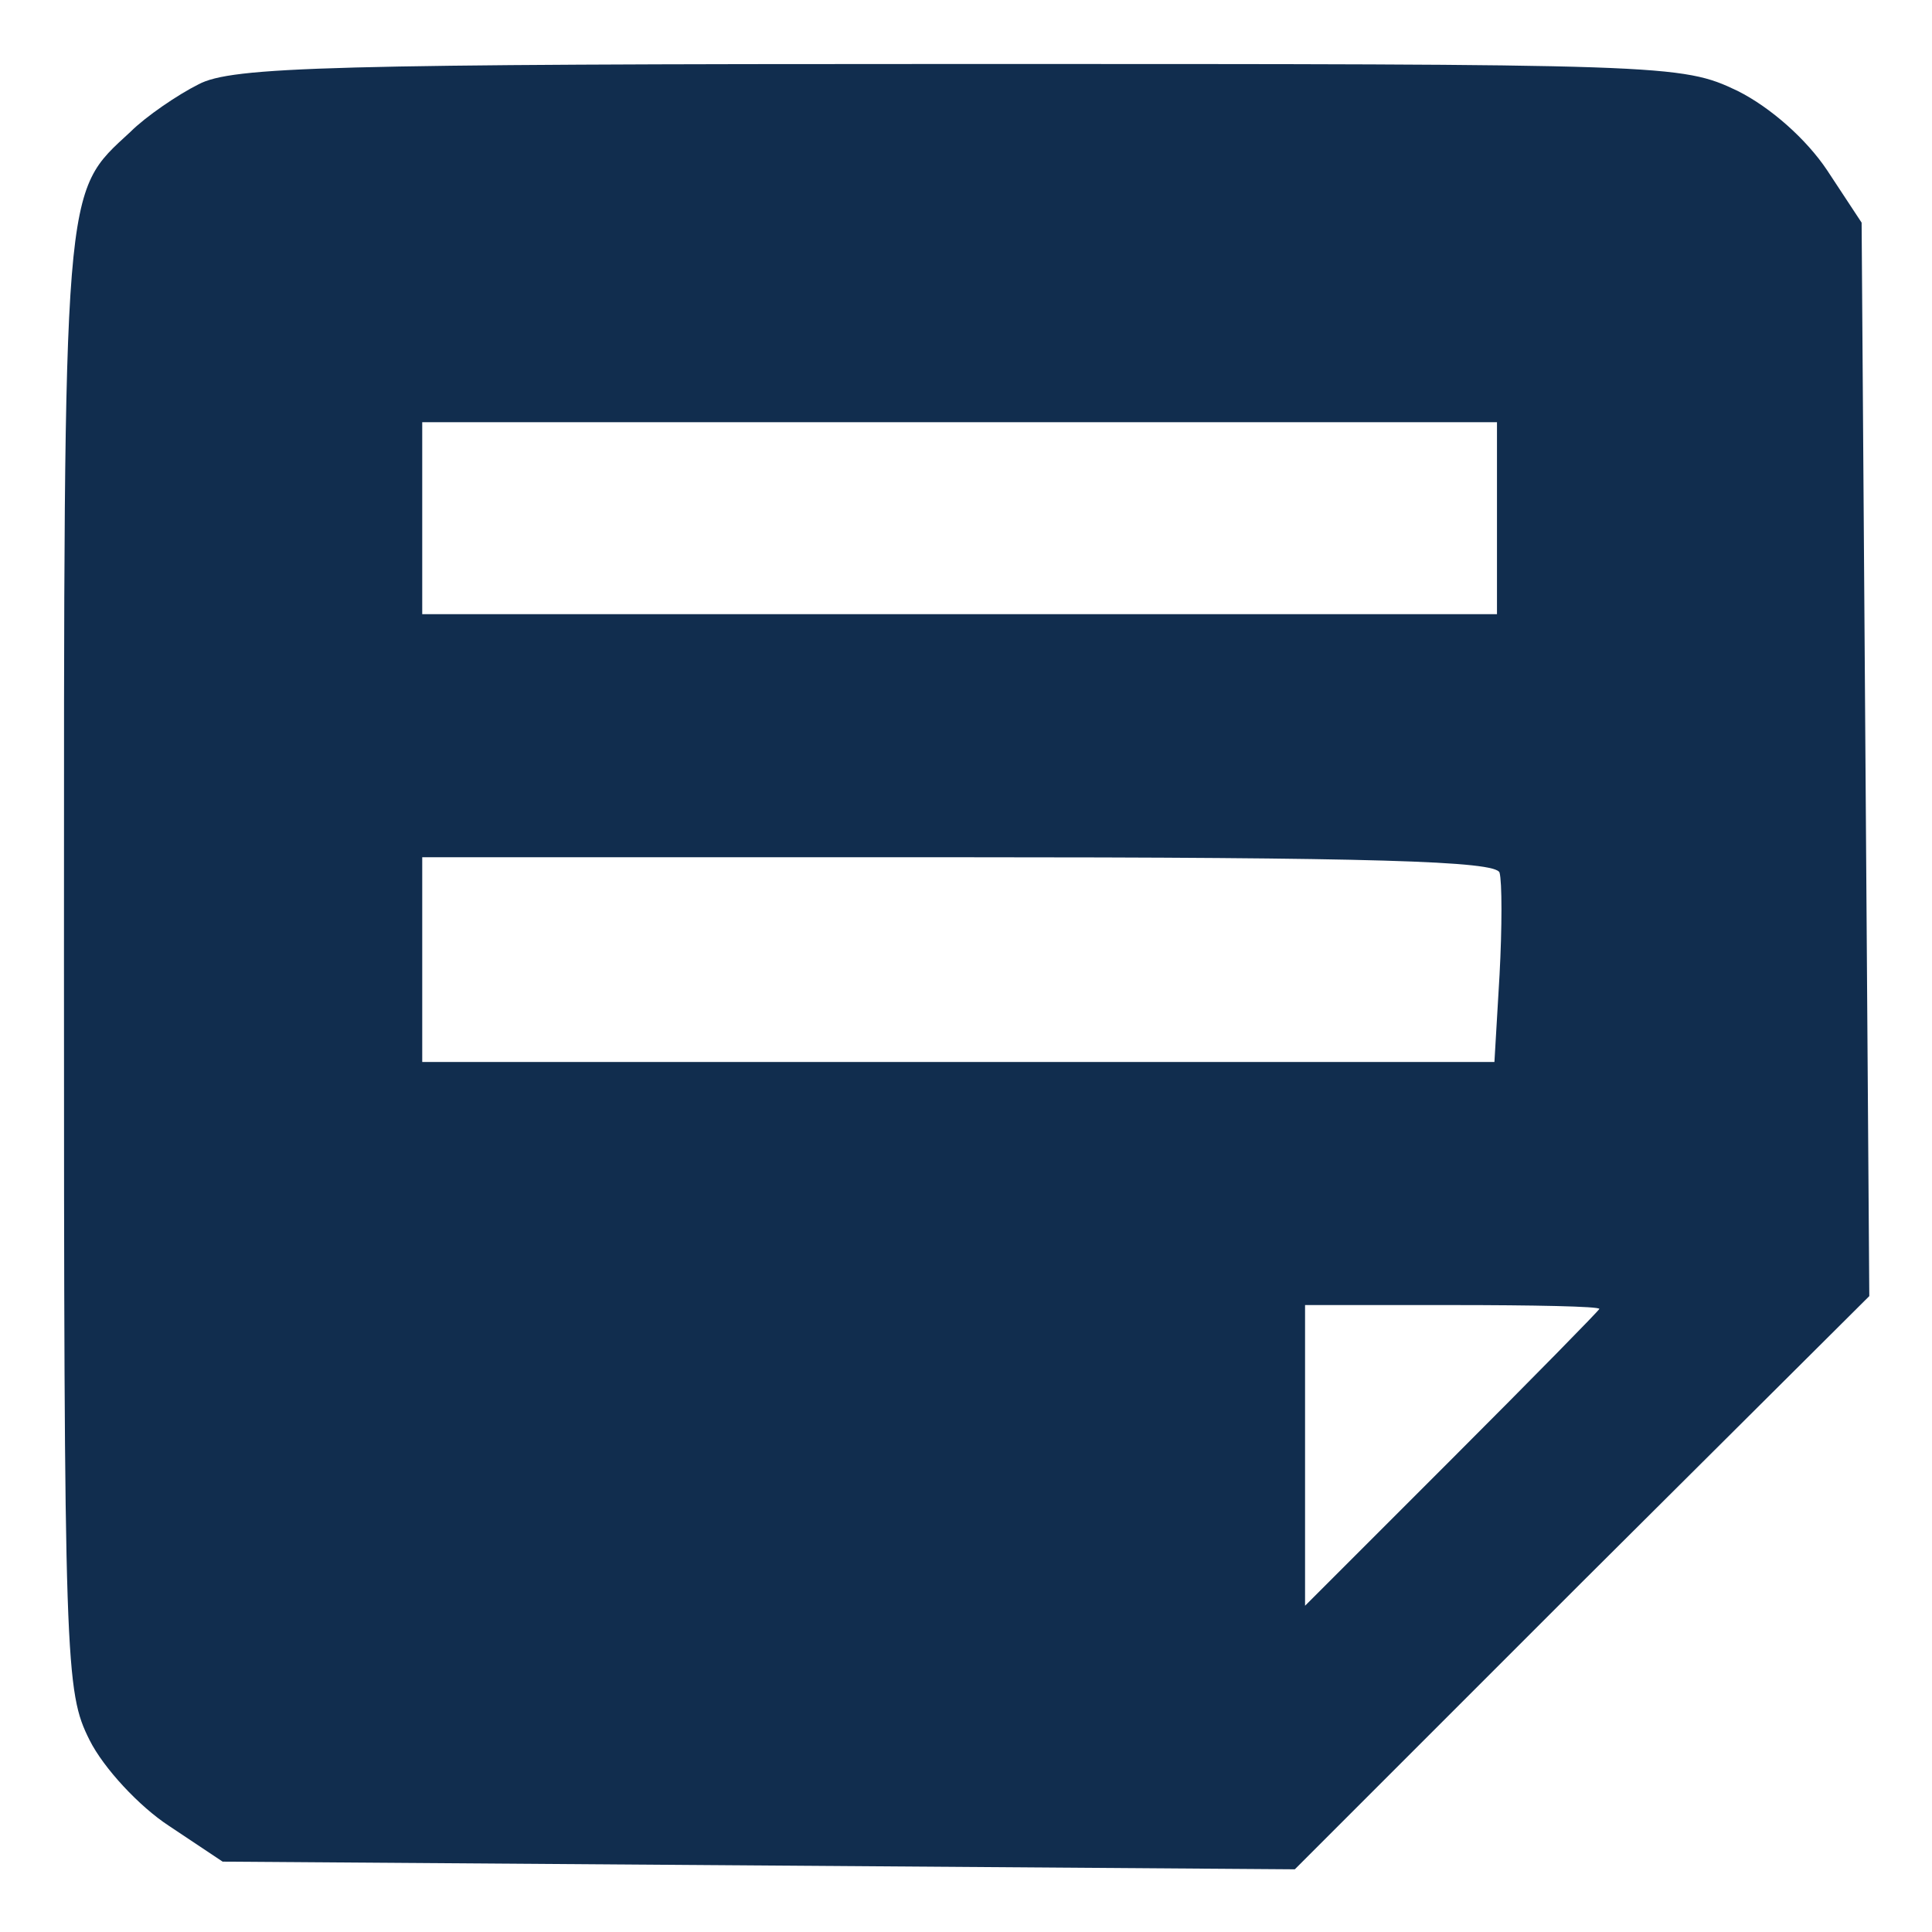 <?xml version="1.0" standalone="no"?>
<!DOCTYPE svg PUBLIC "-//W3C//DTD SVG 20010904//EN"
 "http://www.w3.org/TR/2001/REC-SVG-20010904/DTD/svg10.dtd">
<svg version="1.0" xmlns="http://www.w3.org/2000/svg"
 width="151pt" height="151pt" viewBox="0 0 151 151"
 preserveAspectRatio="xMidYMid meet">

<g transform="translate(0,151) scale(0.1,-0.1)"
fill="#112D4E" stroke="none">
<path d="M155 1444 c-16 -8 -41 -25 -53 -37 -53 -49 -52 -34 -52 -647 0 -553
1 -572 20 -610 11 -22 39 -52 62 -67 l42 -28 419 -3 419 -3 224 224 225 224
-3 420 -3 419 -27 41 c-16 24 -44 49 -70 62 -44 21 -54 21 -609 21 -491 0
-568 -2 -594 -16z m1015 -339 l0 -75 -420 0 -420 0 0 75 0 75 420 0 420 0 0
-75z m2 -277 c2 -7 2 -43 0 -80 l-4 -68 -419 0 -419 0 0 80 0 80 419 0 c326 0
420 -3 423 -12z m78 -341 c0 -1 -52 -54 -115 -117 l-115 -115 0 118 0 117 115
0 c63 0 115 -1 115 -3z"/>
</g>
</svg>
